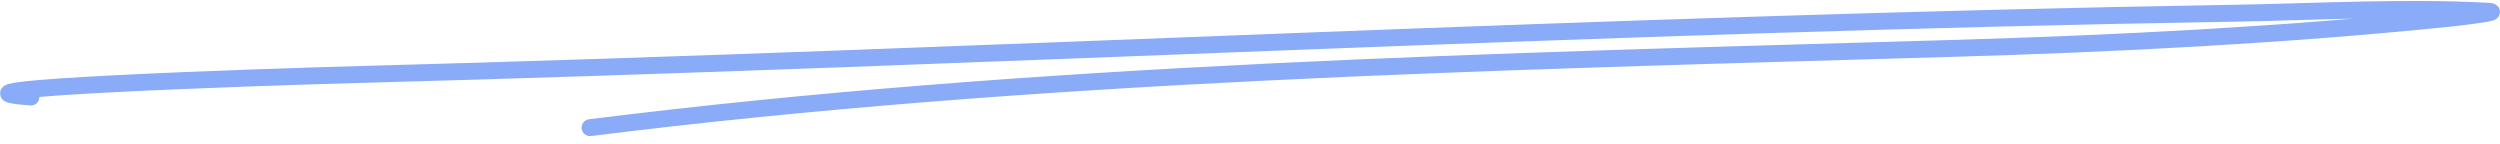 <svg width="296" height="17" viewBox="0 0 296 17" fill="none" xmlns="http://www.w3.org/2000/svg">
<path d="M3.667 11.484C-9.573 10.516 30.102 9.154 43.431 8.796C117.095 6.814 190.489 2.784 264.26 1.571C273.954 1.412 284.849 0.783 294.658 1.336C296.311 1.429 291.524 2.01 289.889 2.176C270.297 4.162 250.79 5.157 230.932 5.738C177.069 7.313 122.734 8.488 69.864 15.113" stroke="#89ABF8" stroke-width="2" stroke-linecap="round" stroke-linejoin="round"/>
</svg>
